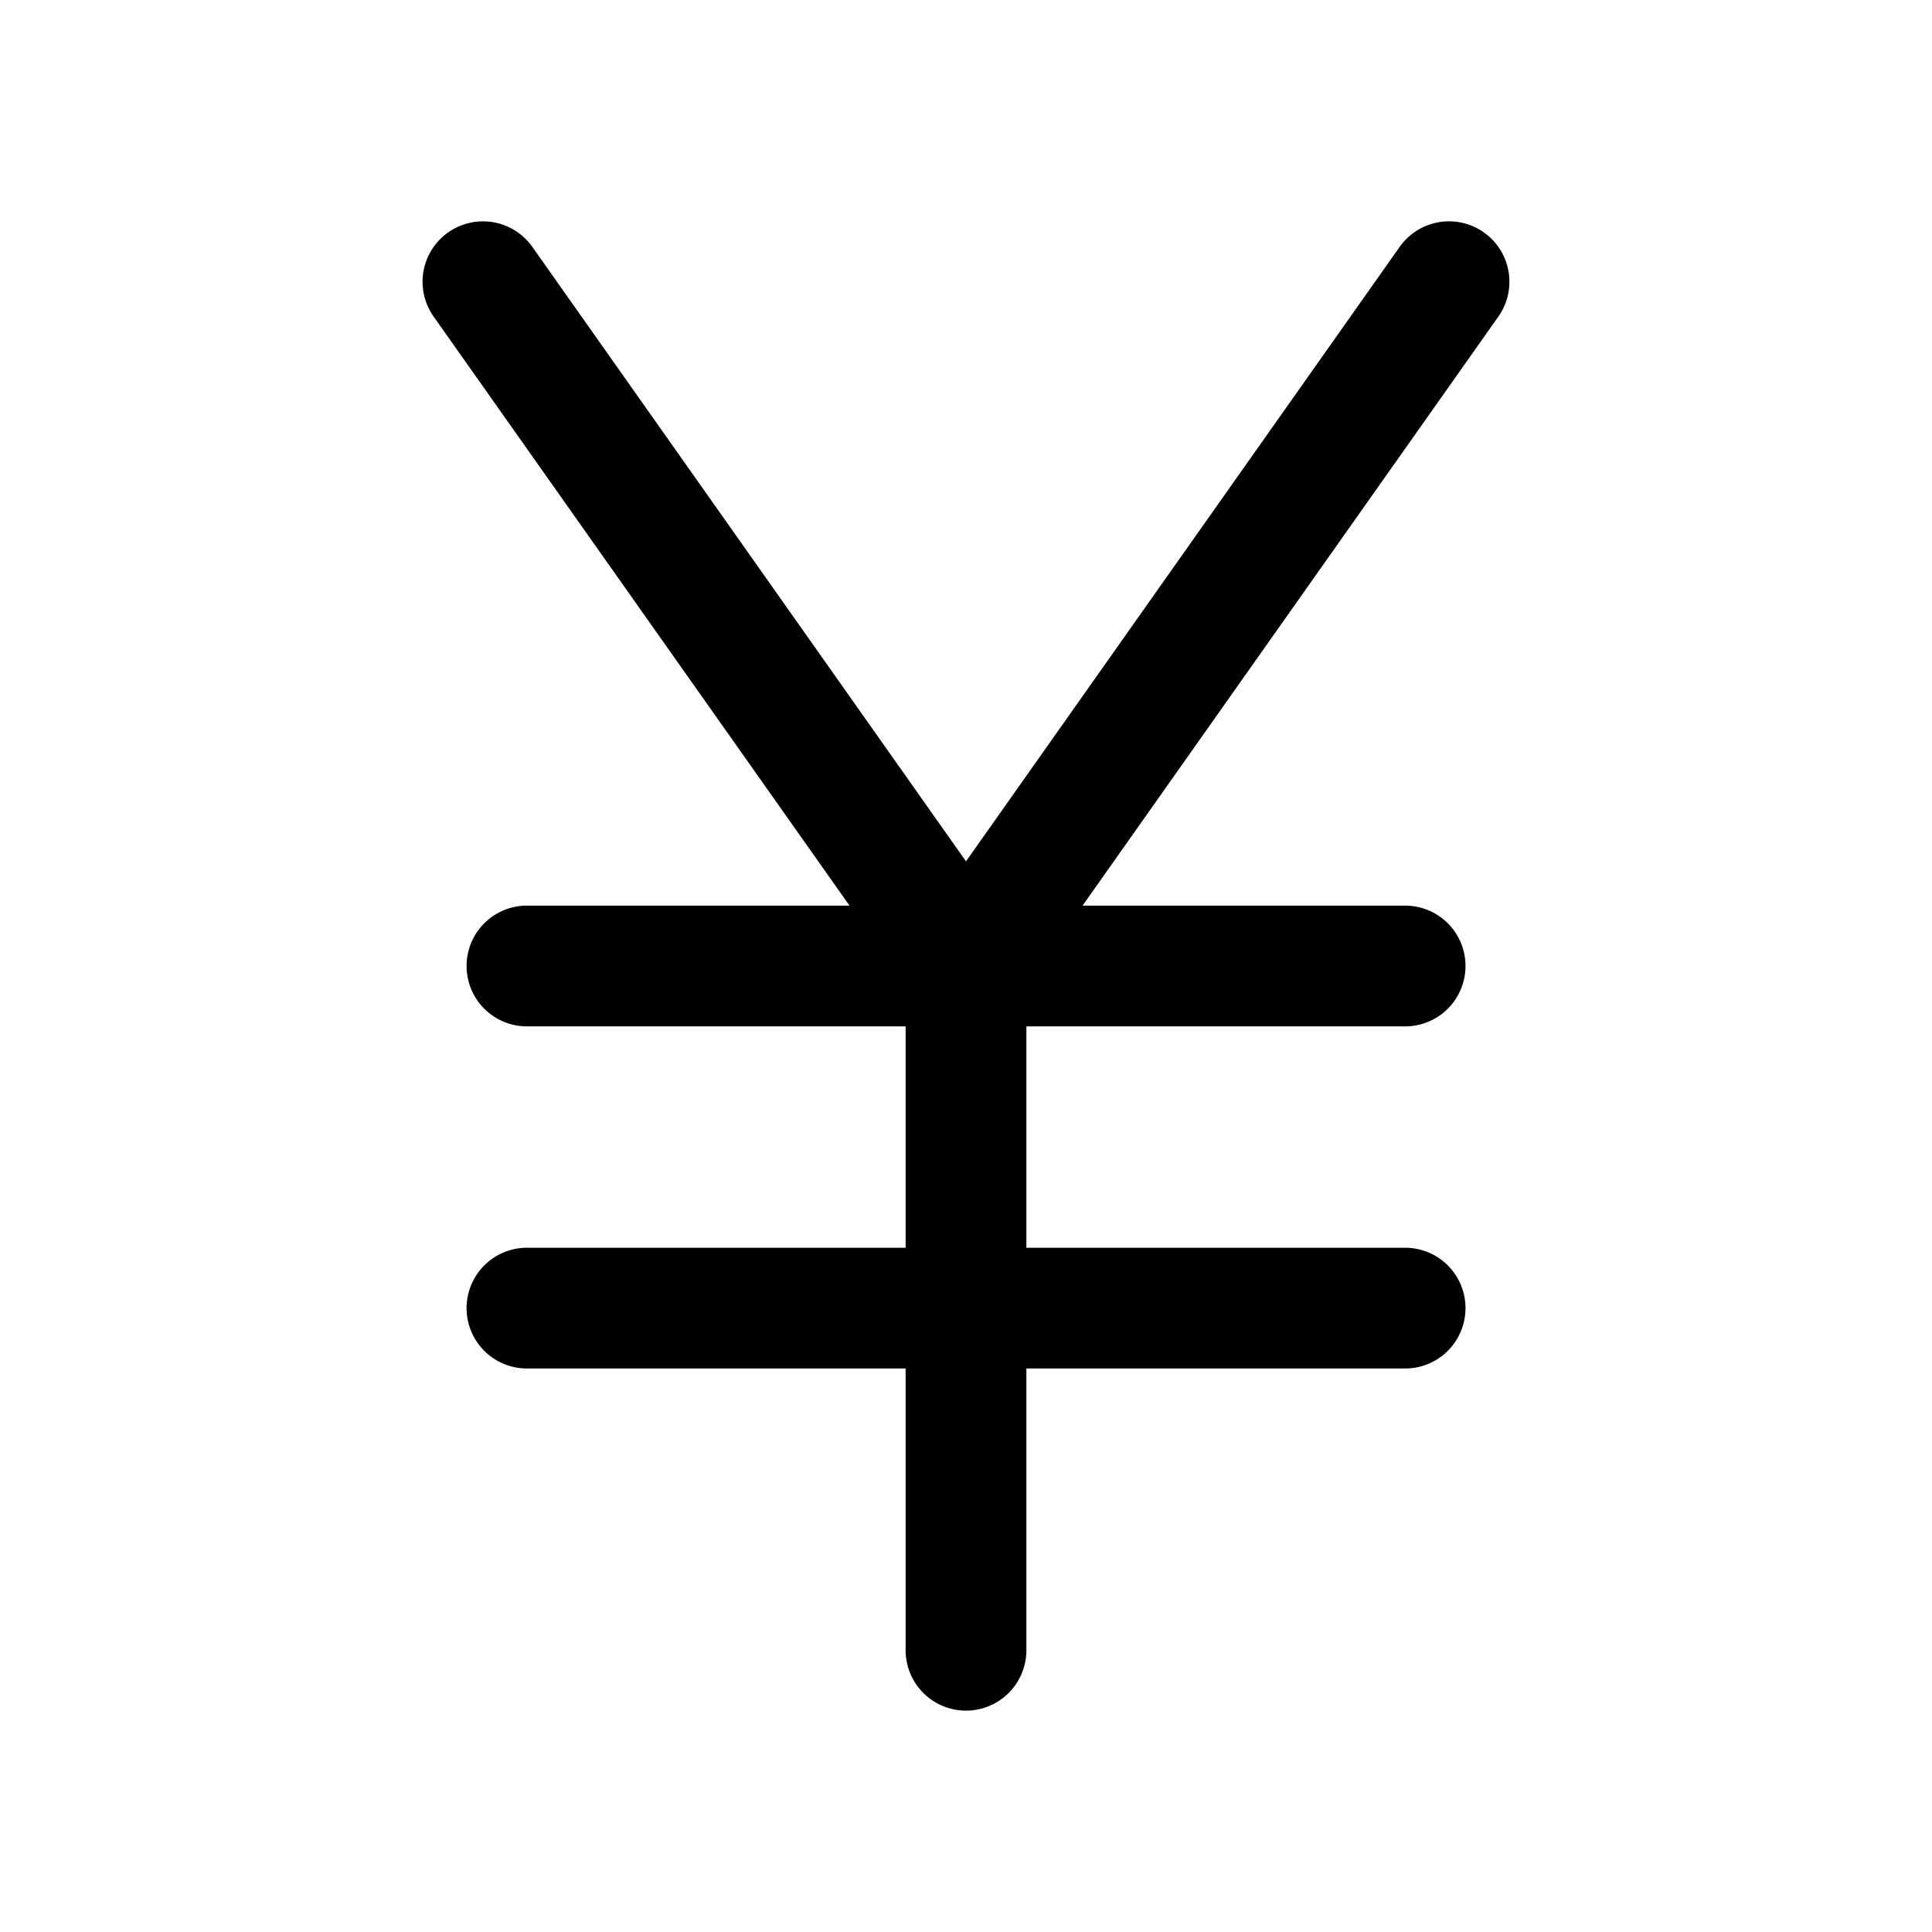 <svg width="24" height="24" fill="currentColor" viewBox="0 0 24 24" xmlns="http://www.w3.org/2000/svg"><path fill-rule="evenodd" d="M5.568 2.887a.75.75 0 0 1 1.045.18L12 10.7l5.387-7.633a.75.75 0 0 1 1.226.866l-5.165 7.317h4.007a.75.75 0 0 1 0 1.5H12.75v2.75h4.705a.75.75 0 0 1 0 1.5H12.75v3.5a.75.75 0 0 1-1.5 0V17H6.546a.75.75 0 0 1 0-1.5h4.704v-2.75H6.546a.75.75 0 0 1 0-1.5h4.007L5.387 3.933a.75.75 0 0 1 .18-1.046"/></svg>